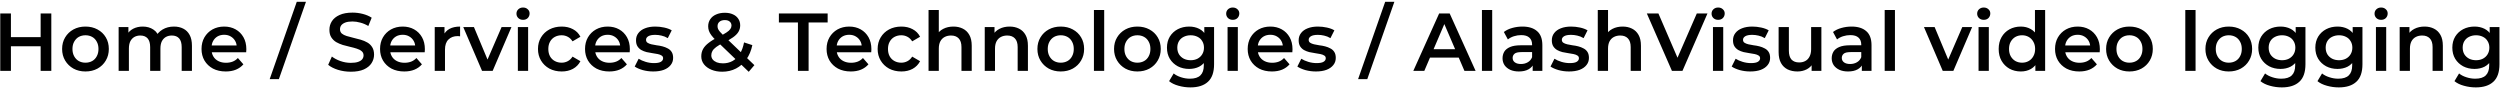 <?xml version="1.0" encoding="UTF-8"?> <svg xmlns="http://www.w3.org/2000/svg" width="670" height="24" viewBox="0 0 670 24" fill="none"><path d="M10.892 3.6H13.752V19H10.892V3.6ZM2.928 19H0.068V3.6H2.928V19ZM11.112 12.4H2.686V9.958H11.112V12.4ZM22.895 19.154C21.692 19.154 20.621 18.897 19.683 18.384C18.744 17.856 18.003 17.137 17.46 16.228C16.918 15.319 16.646 14.285 16.646 13.126C16.646 11.953 16.918 10.919 17.46 10.024C18.003 9.115 18.744 8.403 19.683 7.89C20.621 7.377 21.692 7.12 22.895 7.12C24.112 7.12 25.19 7.377 26.128 7.89C27.082 8.403 27.823 9.107 28.351 10.002C28.893 10.897 29.165 11.938 29.165 13.126C29.165 14.285 28.893 15.319 28.351 16.228C27.823 17.137 27.082 17.856 26.128 18.384C25.19 18.897 24.112 19.154 22.895 19.154ZM22.895 16.8C23.569 16.8 24.171 16.653 24.698 16.36C25.227 16.067 25.637 15.641 25.93 15.084C26.238 14.527 26.392 13.874 26.392 13.126C26.392 12.363 26.238 11.711 25.93 11.168C25.637 10.611 25.227 10.185 24.698 9.892C24.171 9.599 23.576 9.452 22.916 9.452C22.242 9.452 21.64 9.599 21.113 9.892C20.599 10.185 20.189 10.611 19.881 11.168C19.573 11.711 19.419 12.363 19.419 13.126C19.419 13.874 19.573 14.527 19.881 15.084C20.189 15.641 20.599 16.067 21.113 16.36C21.64 16.653 22.235 16.8 22.895 16.8ZM46.622 7.12C47.561 7.12 48.39 7.303 49.108 7.67C49.842 8.037 50.414 8.601 50.824 9.364C51.235 10.112 51.44 11.08 51.44 12.268V19H48.69V12.62C48.69 11.579 48.463 10.801 48.008 10.288C47.554 9.775 46.901 9.518 46.05 9.518C45.449 9.518 44.914 9.65 44.444 9.914C43.99 10.178 43.63 10.567 43.366 11.08C43.117 11.593 42.992 12.246 42.992 13.038V19H40.242V12.62C40.242 11.579 40.015 10.801 39.56 10.288C39.106 9.775 38.453 9.518 37.602 9.518C37.001 9.518 36.466 9.65 35.996 9.914C35.542 10.178 35.182 10.567 34.918 11.08C34.669 11.593 34.544 12.246 34.544 13.038V19H31.794V7.252H34.412V10.376L33.95 9.452C34.346 8.689 34.918 8.11 35.666 7.714C36.429 7.318 37.294 7.12 38.262 7.12C39.362 7.12 40.316 7.391 41.122 7.934C41.944 8.477 42.486 9.298 42.75 10.398L41.672 10.024C42.054 9.144 42.684 8.44 43.564 7.912C44.444 7.384 45.464 7.12 46.622 7.12ZM60.498 19.154C59.193 19.154 58.048 18.897 57.066 18.384C56.098 17.856 55.343 17.137 54.8 16.228C54.272 15.319 54.008 14.285 54.008 13.126C54.008 11.953 54.264 10.919 54.778 10.024C55.306 9.115 56.025 8.403 56.934 7.89C57.858 7.377 58.907 7.12 60.08 7.12C61.224 7.12 62.243 7.369 63.138 7.868C64.032 8.367 64.737 9.071 65.25 9.98C65.763 10.889 66.02 11.96 66.02 13.192C66.02 13.309 66.013 13.441 65.998 13.588C65.998 13.735 65.99 13.874 65.976 14.006H56.186V12.18H64.524L63.446 12.752C63.461 12.077 63.321 11.483 63.028 10.97C62.734 10.457 62.331 10.053 61.818 9.76C61.319 9.467 60.74 9.32 60.08 9.32C59.405 9.32 58.811 9.467 58.298 9.76C57.799 10.053 57.403 10.464 57.11 10.992C56.831 11.505 56.692 12.114 56.692 12.818V13.258C56.692 13.962 56.853 14.585 57.176 15.128C57.498 15.671 57.953 16.089 58.54 16.382C59.127 16.675 59.801 16.822 60.564 16.822C61.224 16.822 61.818 16.719 62.346 16.514C62.874 16.309 63.343 15.986 63.754 15.546L65.228 17.24C64.7 17.856 64.032 18.333 63.226 18.67C62.434 18.993 61.525 19.154 60.498 19.154ZM72.278 21.2L79.537 0.476H82.001L74.742 21.2H72.278ZM94.024 19.22C92.821 19.22 91.67 19.051 90.57 18.714C89.47 18.362 88.597 17.915 87.952 17.372L88.942 15.15C89.558 15.634 90.32 16.037 91.23 16.36C92.139 16.683 93.07 16.844 94.024 16.844C94.83 16.844 95.483 16.756 95.982 16.58C96.48 16.404 96.847 16.169 97.082 15.876C97.316 15.568 97.434 15.223 97.434 14.842C97.434 14.373 97.265 13.999 96.928 13.72C96.59 13.427 96.15 13.199 95.608 13.038C95.08 12.862 94.486 12.701 93.826 12.554C93.18 12.407 92.528 12.239 91.868 12.048C91.222 11.843 90.628 11.586 90.086 11.278C89.558 10.955 89.125 10.53 88.788 10.002C88.45 9.474 88.282 8.799 88.282 7.978C88.282 7.142 88.502 6.379 88.942 5.69C89.396 4.986 90.078 4.429 90.988 4.018C91.912 3.593 93.078 3.38 94.486 3.38C95.41 3.38 96.326 3.497 97.236 3.732C98.145 3.967 98.937 4.304 99.612 4.744L98.71 6.966C98.02 6.555 97.309 6.255 96.576 6.064C95.842 5.859 95.138 5.756 94.464 5.756C93.672 5.756 93.026 5.851 92.528 6.042C92.044 6.233 91.684 6.482 91.45 6.79C91.23 7.098 91.12 7.45 91.12 7.846C91.12 8.315 91.281 8.697 91.604 8.99C91.941 9.269 92.374 9.489 92.902 9.65C93.444 9.811 94.046 9.973 94.706 10.134C95.366 10.281 96.018 10.449 96.664 10.64C97.324 10.831 97.918 11.08 98.446 11.388C98.988 11.696 99.421 12.114 99.744 12.642C100.081 13.17 100.25 13.837 100.25 14.644C100.25 15.465 100.022 16.228 99.568 16.932C99.128 17.621 98.446 18.179 97.522 18.604C96.598 19.015 95.432 19.22 94.024 19.22ZM108.344 19.154C107.038 19.154 105.894 18.897 104.912 18.384C103.944 17.856 103.188 17.137 102.646 16.228C102.118 15.319 101.854 14.285 101.854 13.126C101.854 11.953 102.11 10.919 102.624 10.024C103.152 9.115 103.87 8.403 104.78 7.89C105.704 7.377 106.752 7.12 107.926 7.12C109.07 7.12 110.089 7.369 110.984 7.868C111.878 8.367 112.582 9.071 113.096 9.98C113.609 10.889 113.866 11.96 113.866 13.192C113.866 13.309 113.858 13.441 113.844 13.588C113.844 13.735 113.836 13.874 113.822 14.006H104.032V12.18H112.37L111.292 12.752C111.306 12.077 111.167 11.483 110.874 10.97C110.58 10.457 110.177 10.053 109.664 9.76C109.165 9.467 108.586 9.32 107.926 9.32C107.251 9.32 106.657 9.467 106.144 9.76C105.645 10.053 105.249 10.464 104.956 10.992C104.677 11.505 104.538 12.114 104.538 12.818V13.258C104.538 13.962 104.699 14.585 105.022 15.128C105.344 15.671 105.799 16.089 106.386 16.382C106.972 16.675 107.647 16.822 108.41 16.822C109.07 16.822 109.664 16.719 110.192 16.514C110.72 16.309 111.189 15.986 111.6 15.546L113.074 17.24C112.546 17.856 111.878 18.333 111.072 18.67C110.28 18.993 109.37 19.154 108.344 19.154ZM116.507 19V7.252H119.125V10.486L118.817 9.54C119.169 8.748 119.719 8.147 120.467 7.736C121.23 7.325 122.176 7.12 123.305 7.12V9.738C123.188 9.709 123.078 9.694 122.975 9.694C122.872 9.679 122.77 9.672 122.667 9.672C121.626 9.672 120.797 9.98 120.181 10.596C119.565 11.197 119.257 12.099 119.257 13.302V19H116.507ZM129.192 19L124.154 7.252H127.014L131.348 17.614H129.94L134.428 7.252H137.068L132.03 19H129.192ZM138.786 19V7.252H141.536V19H138.786ZM140.172 5.316C139.659 5.316 139.234 5.155 138.896 4.832C138.574 4.509 138.412 4.121 138.412 3.666C138.412 3.197 138.574 2.808 138.896 2.5C139.234 2.177 139.659 2.016 140.172 2.016C140.686 2.016 141.104 2.17 141.426 2.478C141.764 2.771 141.932 3.145 141.932 3.6C141.932 4.084 141.771 4.495 141.448 4.832C141.126 5.155 140.7 5.316 140.172 5.316ZM150.536 19.154C149.304 19.154 148.204 18.897 147.236 18.384C146.282 17.856 145.534 17.137 144.992 16.228C144.449 15.319 144.178 14.285 144.178 13.126C144.178 11.953 144.449 10.919 144.992 10.024C145.534 9.115 146.282 8.403 147.236 7.89C148.204 7.377 149.304 7.12 150.536 7.12C151.68 7.12 152.684 7.355 153.55 7.824C154.43 8.279 155.097 8.953 155.552 9.848L153.44 11.08C153.088 10.523 152.655 10.112 152.142 9.848C151.643 9.584 151.1 9.452 150.514 9.452C149.839 9.452 149.23 9.599 148.688 9.892C148.145 10.185 147.72 10.611 147.412 11.168C147.104 11.711 146.95 12.363 146.95 13.126C146.95 13.889 147.104 14.549 147.412 15.106C147.72 15.649 148.145 16.067 148.688 16.36C149.23 16.653 149.839 16.8 150.514 16.8C151.1 16.8 151.643 16.668 152.142 16.404C152.655 16.14 153.088 15.729 153.44 15.172L155.552 16.404C155.097 17.284 154.43 17.966 153.55 18.45C152.684 18.919 151.68 19.154 150.536 19.154ZM163.279 19.154C161.974 19.154 160.83 18.897 159.847 18.384C158.879 17.856 158.124 17.137 157.581 16.228C157.053 15.319 156.789 14.285 156.789 13.126C156.789 11.953 157.046 10.919 157.559 10.024C158.087 9.115 158.806 8.403 159.715 7.89C160.639 7.377 161.688 7.12 162.861 7.12C164.005 7.12 165.024 7.369 165.919 7.868C166.814 8.367 167.518 9.071 168.031 9.98C168.544 10.889 168.801 11.96 168.801 13.192C168.801 13.309 168.794 13.441 168.779 13.588C168.779 13.735 168.772 13.874 168.757 14.006H158.967V12.18H167.305L166.227 12.752C166.242 12.077 166.102 11.483 165.809 10.97C165.516 10.457 165.112 10.053 164.599 9.76C164.1 9.467 163.521 9.32 162.861 9.32C162.186 9.32 161.592 9.467 161.079 9.76C160.58 10.053 160.184 10.464 159.891 10.992C159.612 11.505 159.473 12.114 159.473 12.818V13.258C159.473 13.962 159.634 14.585 159.957 15.128C160.28 15.671 160.734 16.089 161.321 16.382C161.908 16.675 162.582 16.822 163.345 16.822C164.005 16.822 164.599 16.719 165.127 16.514C165.655 16.309 166.124 15.986 166.535 15.546L168.009 17.24C167.481 17.856 166.814 18.333 166.007 18.67C165.215 18.993 164.306 19.154 163.279 19.154ZM175.073 19.154C174.09 19.154 173.144 19.029 172.235 18.78C171.34 18.516 170.629 18.201 170.101 17.834L171.157 15.744C171.685 16.081 172.315 16.36 173.049 16.58C173.782 16.8 174.515 16.91 175.249 16.91C176.114 16.91 176.737 16.793 177.119 16.558C177.515 16.323 177.713 16.008 177.713 15.612C177.713 15.289 177.581 15.047 177.317 14.886C177.053 14.71 176.708 14.578 176.283 14.49C175.857 14.402 175.381 14.321 174.853 14.248C174.339 14.175 173.819 14.079 173.291 13.962C172.777 13.83 172.308 13.647 171.883 13.412C171.457 13.163 171.113 12.833 170.849 12.422C170.585 12.011 170.453 11.469 170.453 10.794C170.453 10.046 170.665 9.401 171.091 8.858C171.516 8.301 172.11 7.875 172.873 7.582C173.65 7.274 174.567 7.12 175.623 7.12C176.415 7.12 177.214 7.208 178.021 7.384C178.827 7.56 179.495 7.809 180.023 8.132L178.967 10.222C178.409 9.885 177.845 9.657 177.273 9.54C176.715 9.408 176.158 9.342 175.601 9.342C174.765 9.342 174.141 9.467 173.731 9.716C173.335 9.965 173.137 10.281 173.137 10.662C173.137 11.014 173.269 11.278 173.533 11.454C173.797 11.63 174.141 11.769 174.567 11.872C174.992 11.975 175.461 12.063 175.975 12.136C176.503 12.195 177.023 12.29 177.537 12.422C178.05 12.554 178.519 12.737 178.945 12.972C179.385 13.192 179.737 13.507 180.001 13.918C180.265 14.329 180.397 14.864 180.397 15.524C180.397 16.257 180.177 16.895 179.737 17.438C179.311 17.981 178.703 18.406 177.911 18.714C177.119 19.007 176.173 19.154 175.073 19.154ZM193.553 19.22C192.482 19.22 191.522 19.044 190.671 18.692C189.82 18.34 189.153 17.856 188.669 17.24C188.185 16.624 187.943 15.913 187.943 15.106C187.943 14.373 188.104 13.713 188.427 13.126C188.75 12.539 189.263 11.982 189.967 11.454C190.671 10.911 191.573 10.369 192.673 9.826C193.538 9.401 194.213 9.027 194.697 8.704C195.196 8.381 195.54 8.073 195.731 7.78C195.936 7.487 196.039 7.179 196.039 6.856C196.039 6.416 195.885 6.064 195.577 5.8C195.269 5.521 194.829 5.382 194.257 5.382C193.641 5.382 193.157 5.536 192.805 5.844C192.468 6.137 192.299 6.526 192.299 7.01C192.299 7.259 192.343 7.501 192.431 7.736C192.534 7.971 192.71 8.235 192.959 8.528C193.208 8.821 193.568 9.195 194.037 9.65L202.177 17.46L200.659 19.242L191.859 10.794C191.36 10.31 190.957 9.863 190.649 9.452C190.341 9.041 190.121 8.645 189.989 8.264C189.857 7.868 189.791 7.465 189.791 7.054C189.791 6.335 189.974 5.705 190.341 5.162C190.708 4.605 191.228 4.179 191.903 3.886C192.578 3.578 193.362 3.424 194.257 3.424C195.093 3.424 195.812 3.563 196.413 3.842C197.029 4.106 197.506 4.495 197.843 5.008C198.195 5.507 198.371 6.108 198.371 6.812C198.371 7.428 198.217 8 197.909 8.528C197.601 9.041 197.117 9.533 196.457 10.002C195.812 10.471 194.946 10.963 193.861 11.476C193.054 11.872 192.416 12.246 191.947 12.598C191.478 12.95 191.14 13.302 190.935 13.654C190.73 14.006 190.627 14.395 190.627 14.82C190.627 15.245 190.752 15.619 191.001 15.942C191.265 16.265 191.632 16.521 192.101 16.712C192.57 16.888 193.12 16.976 193.751 16.976C194.69 16.976 195.54 16.771 196.303 16.36C197.08 15.935 197.733 15.304 198.261 14.468C198.789 13.632 199.17 12.598 199.405 11.366L201.627 12.092C201.319 13.573 200.784 14.849 200.021 15.92C199.273 16.976 198.349 17.79 197.249 18.362C196.149 18.934 194.917 19.22 193.553 19.22ZM213.846 19V6.02H208.742V3.6H221.81V6.02H216.706V19H213.846ZM228.012 19.154C226.706 19.154 225.562 18.897 224.58 18.384C223.612 17.856 222.856 17.137 222.314 16.228C221.786 15.319 221.522 14.285 221.522 13.126C221.522 11.953 221.778 10.919 222.292 10.024C222.82 9.115 223.538 8.403 224.448 7.89C225.372 7.377 226.42 7.12 227.594 7.12C228.738 7.12 229.757 7.369 230.652 7.868C231.546 8.367 232.25 9.071 232.764 9.98C233.277 10.889 233.534 11.96 233.534 13.192C233.534 13.309 233.526 13.441 233.512 13.588C233.512 13.735 233.504 13.874 233.49 14.006H223.7V12.18H232.038L230.96 12.752C230.974 12.077 230.835 11.483 230.542 10.97C230.248 10.457 229.845 10.053 229.332 9.76C228.833 9.467 228.254 9.32 227.594 9.32C226.919 9.32 226.325 9.467 225.812 9.76C225.313 10.053 224.917 10.464 224.624 10.992C224.345 11.505 224.206 12.114 224.206 12.818V13.258C224.206 13.962 224.367 14.585 224.69 15.128C225.012 15.671 225.467 16.089 226.054 16.382C226.64 16.675 227.315 16.822 228.078 16.822C228.738 16.822 229.332 16.719 229.86 16.514C230.388 16.309 230.857 15.986 231.268 15.546L232.742 17.24C232.214 17.856 231.546 18.333 230.74 18.67C229.948 18.993 229.038 19.154 228.012 19.154ZM241.565 19.154C240.333 19.154 239.233 18.897 238.265 18.384C237.312 17.856 236.564 17.137 236.021 16.228C235.478 15.319 235.207 14.285 235.207 13.126C235.207 11.953 235.478 10.919 236.021 10.024C236.564 9.115 237.312 8.403 238.265 7.89C239.233 7.377 240.333 7.12 241.565 7.12C242.709 7.12 243.714 7.355 244.579 7.824C245.459 8.279 246.126 8.953 246.581 9.848L244.469 11.08C244.117 10.523 243.684 10.112 243.171 9.848C242.672 9.584 242.13 9.452 241.543 9.452C240.868 9.452 240.26 9.599 239.717 9.892C239.174 10.185 238.749 10.611 238.441 11.168C238.133 11.711 237.979 12.363 237.979 13.126C237.979 13.889 238.133 14.549 238.441 15.106C238.749 15.649 239.174 16.067 239.717 16.36C240.26 16.653 240.868 16.8 241.543 16.8C242.13 16.8 242.672 16.668 243.171 16.404C243.684 16.14 244.117 15.729 244.469 15.172L246.581 16.404C246.126 17.284 245.459 17.966 244.579 18.45C243.714 18.919 242.709 19.154 241.565 19.154ZM255.517 7.12C256.456 7.12 257.292 7.303 258.025 7.67C258.773 8.037 259.36 8.601 259.785 9.364C260.21 10.112 260.423 11.08 260.423 12.268V19H257.673V12.62C257.673 11.579 257.424 10.801 256.925 10.288C256.441 9.775 255.759 9.518 254.879 9.518C254.234 9.518 253.662 9.65 253.163 9.914C252.664 10.178 252.276 10.574 251.997 11.102C251.733 11.615 251.601 12.268 251.601 13.06V19H248.851V2.676H251.601V10.42L251.007 9.452C251.418 8.704 252.012 8.132 252.789 7.736C253.581 7.325 254.49 7.12 255.517 7.12ZM270.577 7.12C271.516 7.12 272.352 7.303 273.085 7.67C273.833 8.037 274.42 8.601 274.845 9.364C275.271 10.112 275.483 11.08 275.483 12.268V19H272.733V12.62C272.733 11.579 272.484 10.801 271.985 10.288C271.501 9.775 270.819 9.518 269.939 9.518C269.294 9.518 268.722 9.65 268.223 9.914C267.725 10.178 267.336 10.574 267.057 11.102C266.793 11.615 266.661 12.268 266.661 13.06V19H263.911V7.252H266.529V10.42L266.067 9.452C266.478 8.704 267.072 8.132 267.849 7.736C268.641 7.325 269.551 7.12 270.577 7.12ZM284.273 19.154C283.071 19.154 282 18.897 281.061 18.384C280.123 17.856 279.382 17.137 278.839 16.228C278.297 15.319 278.025 14.285 278.025 13.126C278.025 11.953 278.297 10.919 278.839 10.024C279.382 9.115 280.123 8.403 281.061 7.89C282 7.377 283.071 7.12 284.273 7.12C285.491 7.12 286.569 7.377 287.507 7.89C288.461 8.403 289.201 9.107 289.729 10.002C290.272 10.897 290.543 11.938 290.543 13.126C290.543 14.285 290.272 15.319 289.729 16.228C289.201 17.137 288.461 17.856 287.507 18.384C286.569 18.897 285.491 19.154 284.273 19.154ZM284.273 16.8C284.948 16.8 285.549 16.653 286.077 16.36C286.605 16.067 287.016 15.641 287.309 15.084C287.617 14.527 287.771 13.874 287.771 13.126C287.771 12.363 287.617 11.711 287.309 11.168C287.016 10.611 286.605 10.185 286.077 9.892C285.549 9.599 284.955 9.452 284.295 9.452C283.621 9.452 283.019 9.599 282.491 9.892C281.978 10.185 281.567 10.611 281.259 11.168C280.951 11.711 280.797 12.363 280.797 13.126C280.797 13.874 280.951 14.527 281.259 15.084C281.567 15.641 281.978 16.067 282.491 16.36C283.019 16.653 283.613 16.8 284.273 16.8ZM293.173 19V2.676H295.923V19H293.173ZM304.813 19.154C303.61 19.154 302.539 18.897 301.601 18.384C300.662 17.856 299.921 17.137 299.379 16.228C298.836 15.319 298.565 14.285 298.565 13.126C298.565 11.953 298.836 10.919 299.379 10.024C299.921 9.115 300.662 8.403 301.601 7.89C302.539 7.377 303.61 7.12 304.813 7.12C306.03 7.12 307.108 7.377 308.047 7.89C309 8.403 309.741 9.107 310.269 10.002C310.811 10.897 311.083 11.938 311.083 13.126C311.083 14.285 310.811 15.319 310.269 16.228C309.741 17.137 309 17.856 308.047 18.384C307.108 18.897 306.03 19.154 304.813 19.154ZM304.813 16.8C305.487 16.8 306.089 16.653 306.617 16.36C307.145 16.067 307.555 15.641 307.849 15.084C308.157 14.527 308.311 13.874 308.311 13.126C308.311 12.363 308.157 11.711 307.849 11.168C307.555 10.611 307.145 10.185 306.617 9.892C306.089 9.599 305.495 9.452 304.835 9.452C304.16 9.452 303.559 9.599 303.031 9.892C302.517 10.185 302.107 10.611 301.799 11.168C301.491 11.711 301.337 12.363 301.337 13.126C301.337 13.874 301.491 14.527 301.799 15.084C302.107 15.641 302.517 16.067 303.031 16.36C303.559 16.653 304.153 16.8 304.813 16.8ZM319.036 23.422C317.951 23.422 316.888 23.275 315.846 22.982C314.82 22.703 313.976 22.293 313.316 21.75L314.548 19.682C315.062 20.107 315.707 20.445 316.484 20.694C317.276 20.958 318.076 21.09 318.882 21.09C320.173 21.09 321.119 20.789 321.72 20.188C322.322 19.601 322.622 18.714 322.622 17.526V15.436L322.842 12.774L322.754 10.112V7.252H325.372V17.218C325.372 19.345 324.83 20.907 323.744 21.904C322.659 22.916 321.09 23.422 319.036 23.422ZM318.684 18.472C317.57 18.472 316.558 18.237 315.648 17.768C314.754 17.284 314.042 16.617 313.514 15.766C313.001 14.915 312.744 13.918 312.744 12.774C312.744 11.645 313.001 10.655 313.514 9.804C314.042 8.953 314.754 8.293 315.648 7.824C316.558 7.355 317.57 7.12 318.684 7.12C319.682 7.12 320.576 7.318 321.368 7.714C322.16 8.11 322.791 8.726 323.26 9.562C323.744 10.398 323.986 11.469 323.986 12.774C323.986 14.079 323.744 15.157 323.26 16.008C322.791 16.844 322.16 17.467 321.368 17.878C320.576 18.274 319.682 18.472 318.684 18.472ZM319.102 16.14C319.792 16.14 320.408 16.001 320.95 15.722C321.493 15.429 321.911 15.033 322.204 14.534C322.512 14.021 322.666 13.434 322.666 12.774C322.666 12.114 322.512 11.535 322.204 11.036C321.911 10.523 321.493 10.134 320.95 9.87C320.408 9.591 319.792 9.452 319.102 9.452C318.413 9.452 317.79 9.591 317.232 9.87C316.69 10.134 316.264 10.523 315.956 11.036C315.663 11.535 315.516 12.114 315.516 12.774C315.516 13.434 315.663 14.021 315.956 14.534C316.264 15.033 316.69 15.429 317.232 15.722C317.79 16.001 318.413 16.14 319.102 16.14ZM328.988 19V7.252H331.738V19H328.988ZM330.374 5.316C329.86 5.316 329.435 5.155 329.098 4.832C328.775 4.509 328.614 4.121 328.614 3.666C328.614 3.197 328.775 2.808 329.098 2.5C329.435 2.177 329.86 2.016 330.374 2.016C330.887 2.016 331.305 2.17 331.628 2.478C331.965 2.771 332.134 3.145 332.134 3.6C332.134 4.084 331.972 4.495 331.65 4.832C331.327 5.155 330.902 5.316 330.374 5.316ZM340.869 19.154C339.564 19.154 338.42 18.897 337.437 18.384C336.469 17.856 335.714 17.137 335.171 16.228C334.643 15.319 334.379 14.285 334.379 13.126C334.379 11.953 334.636 10.919 335.149 10.024C335.677 9.115 336.396 8.403 337.305 7.89C338.229 7.377 339.278 7.12 340.451 7.12C341.595 7.12 342.614 7.369 343.509 7.868C344.404 8.367 345.108 9.071 345.621 9.98C346.134 10.889 346.391 11.96 346.391 13.192C346.391 13.309 346.384 13.441 346.369 13.588C346.369 13.735 346.362 13.874 346.347 14.006H336.557V12.18H344.895L343.817 12.752C343.832 12.077 343.692 11.483 343.399 10.97C343.106 10.457 342.702 10.053 342.189 9.76C341.69 9.467 341.111 9.32 340.451 9.32C339.776 9.32 339.182 9.467 338.669 9.76C338.17 10.053 337.774 10.464 337.481 10.992C337.202 11.505 337.063 12.114 337.063 12.818V13.258C337.063 13.962 337.224 14.585 337.547 15.128C337.87 15.671 338.324 16.089 338.911 16.382C339.498 16.675 340.172 16.822 340.935 16.822C341.595 16.822 342.189 16.719 342.717 16.514C343.245 16.309 343.714 15.986 344.125 15.546L345.599 17.24C345.071 17.856 344.404 18.333 343.597 18.67C342.805 18.993 341.896 19.154 340.869 19.154ZM352.663 19.154C351.68 19.154 350.734 19.029 349.825 18.78C348.93 18.516 348.219 18.201 347.691 17.834L348.747 15.744C349.275 16.081 349.905 16.36 350.639 16.58C351.372 16.8 352.105 16.91 352.839 16.91C353.704 16.91 354.327 16.793 354.709 16.558C355.105 16.323 355.303 16.008 355.303 15.612C355.303 15.289 355.171 15.047 354.907 14.886C354.643 14.71 354.298 14.578 353.873 14.49C353.447 14.402 352.971 14.321 352.443 14.248C351.929 14.175 351.409 14.079 350.881 13.962C350.367 13.83 349.898 13.647 349.473 13.412C349.047 13.163 348.703 12.833 348.439 12.422C348.175 12.011 348.043 11.469 348.043 10.794C348.043 10.046 348.255 9.401 348.681 8.858C349.106 8.301 349.7 7.875 350.463 7.582C351.24 7.274 352.157 7.12 353.213 7.12C354.005 7.12 354.804 7.208 355.611 7.384C356.417 7.56 357.085 7.809 357.613 8.132L356.557 10.222C355.999 9.885 355.435 9.657 354.863 9.54C354.305 9.408 353.748 9.342 353.191 9.342C352.355 9.342 351.731 9.467 351.321 9.716C350.925 9.965 350.727 10.281 350.727 10.662C350.727 11.014 350.859 11.278 351.123 11.454C351.387 11.63 351.731 11.769 352.157 11.872C352.582 11.975 353.051 12.063 353.565 12.136C354.093 12.195 354.613 12.29 355.127 12.422C355.64 12.554 356.109 12.737 356.535 12.972C356.975 13.192 357.327 13.507 357.591 13.918C357.855 14.329 357.987 14.864 357.987 15.524C357.987 16.257 357.767 16.895 357.327 17.438C356.901 17.981 356.293 18.406 355.501 18.714C354.709 19.007 353.763 19.154 352.663 19.154ZM363.971 21.2L371.231 0.476H373.695L366.435 21.2H363.971ZM378.765 19L385.695 3.6H388.511L395.463 19H392.471L386.509 5.118H387.653L381.713 19H378.765ZM381.955 15.436L382.725 13.192H391.041L391.811 15.436H381.955ZM397.158 19V2.676H399.908V19H397.158ZM410.755 19V16.624L410.601 16.118V11.96C410.601 11.153 410.359 10.53 409.875 10.09C409.391 9.635 408.658 9.408 407.675 9.408C407.015 9.408 406.362 9.511 405.717 9.716C405.086 9.921 404.551 10.207 404.111 10.574L403.033 8.572C403.664 8.088 404.412 7.729 405.277 7.494C406.157 7.245 407.066 7.12 408.005 7.12C409.706 7.12 411.019 7.531 411.943 8.352C412.882 9.159 413.351 10.413 413.351 12.114V19H410.755ZM407.059 19.154C406.179 19.154 405.409 19.007 404.749 18.714C404.089 18.406 403.576 17.988 403.209 17.46C402.857 16.917 402.681 16.309 402.681 15.634C402.681 14.974 402.835 14.38 403.143 13.852C403.466 13.324 403.986 12.906 404.705 12.598C405.424 12.29 406.377 12.136 407.565 12.136H410.975V13.962H407.763C406.824 13.962 406.194 14.116 405.871 14.424C405.548 14.717 405.387 15.084 405.387 15.524C405.387 16.023 405.585 16.419 405.981 16.712C406.377 17.005 406.927 17.152 407.631 17.152C408.306 17.152 408.907 16.998 409.435 16.69C409.978 16.382 410.366 15.927 410.601 15.326L411.063 16.976C410.799 17.665 410.322 18.201 409.633 18.582C408.958 18.963 408.1 19.154 407.059 19.154ZM420.51 19.154C419.528 19.154 418.582 19.029 417.672 18.78C416.778 18.516 416.066 18.201 415.538 17.834L416.594 15.744C417.122 16.081 417.753 16.36 418.486 16.58C419.22 16.8 419.953 16.91 420.686 16.91C421.552 16.91 422.175 16.793 422.556 16.558C422.952 16.323 423.15 16.008 423.15 15.612C423.15 15.289 423.018 15.047 422.754 14.886C422.49 14.71 422.146 14.578 421.72 14.49C421.295 14.402 420.818 14.321 420.29 14.248C419.777 14.175 419.256 14.079 418.728 13.962C418.215 13.83 417.746 13.647 417.32 13.412C416.895 13.163 416.55 12.833 416.286 12.422C416.022 12.011 415.89 11.469 415.89 10.794C415.89 10.046 416.103 9.401 416.528 8.858C416.954 8.301 417.548 7.875 418.31 7.582C419.088 7.274 420.004 7.12 421.06 7.12C421.852 7.12 422.652 7.208 423.458 7.384C424.265 7.56 424.932 7.809 425.46 8.132L424.404 10.222C423.847 9.885 423.282 9.657 422.71 9.54C422.153 9.408 421.596 9.342 421.038 9.342C420.202 9.342 419.579 9.467 419.168 9.716C418.772 9.965 418.574 10.281 418.574 10.662C418.574 11.014 418.706 11.278 418.97 11.454C419.234 11.63 419.579 11.769 420.004 11.872C420.43 11.975 420.899 12.063 421.412 12.136C421.94 12.195 422.461 12.29 422.974 12.422C423.488 12.554 423.957 12.737 424.382 12.972C424.822 13.192 425.174 13.507 425.438 13.918C425.702 14.329 425.834 14.864 425.834 15.524C425.834 16.257 425.614 16.895 425.174 17.438C424.749 17.981 424.14 18.406 423.348 18.714C422.556 19.007 421.61 19.154 420.51 19.154ZM434.868 7.12C435.807 7.12 436.643 7.303 437.376 7.67C438.124 8.037 438.711 8.601 439.136 9.364C439.562 10.112 439.774 11.08 439.774 12.268V19H437.024V12.62C437.024 11.579 436.775 10.801 436.276 10.288C435.792 9.775 435.11 9.518 434.23 9.518C433.585 9.518 433.013 9.65 432.514 9.914C432.016 10.178 431.627 10.574 431.348 11.102C431.084 11.615 430.952 12.268 430.952 13.06V19H428.202V2.676H430.952V10.42L430.358 9.452C430.769 8.704 431.363 8.132 432.14 7.736C432.932 7.325 433.842 7.12 434.868 7.12ZM448.081 19L441.349 3.6H444.451L450.457 17.526H448.675L454.747 3.6H457.607L450.897 19H448.081ZM459.075 19V7.252H461.825V19H459.075ZM460.461 5.316C459.948 5.316 459.523 5.155 459.185 4.832C458.863 4.509 458.701 4.121 458.701 3.666C458.701 3.197 458.863 2.808 459.185 2.5C459.523 2.177 459.948 2.016 460.461 2.016C460.975 2.016 461.393 2.17 461.715 2.478C462.053 2.771 462.221 3.145 462.221 3.6C462.221 4.084 462.06 4.495 461.737 4.832C461.415 5.155 460.989 5.316 460.461 5.316ZM469.065 19.154C468.082 19.154 467.136 19.029 466.227 18.78C465.332 18.516 464.621 18.201 464.093 17.834L465.149 15.744C465.677 16.081 466.308 16.36 467.041 16.58C467.774 16.8 468.508 16.91 469.241 16.91C470.106 16.91 470.73 16.793 471.111 16.558C471.507 16.323 471.705 16.008 471.705 15.612C471.705 15.289 471.573 15.047 471.309 14.886C471.045 14.71 470.7 14.578 470.275 14.49C469.85 14.402 469.373 14.321 468.845 14.248C468.332 14.175 467.811 14.079 467.283 13.962C466.77 13.83 466.3 13.647 465.875 13.412C465.45 13.163 465.105 12.833 464.841 12.422C464.577 12.011 464.445 11.469 464.445 10.794C464.445 10.046 464.658 9.401 465.083 8.858C465.508 8.301 466.102 7.875 466.865 7.582C467.642 7.274 468.559 7.12 469.615 7.12C470.407 7.12 471.206 7.208 472.013 7.384C472.82 7.56 473.487 7.809 474.015 8.132L472.959 10.222C472.402 9.885 471.837 9.657 471.265 9.54C470.708 9.408 470.15 9.342 469.593 9.342C468.757 9.342 468.134 9.467 467.723 9.716C467.327 9.965 467.129 10.281 467.129 10.662C467.129 11.014 467.261 11.278 467.525 11.454C467.789 11.63 468.134 11.769 468.559 11.872C468.984 11.975 469.454 12.063 469.967 12.136C470.495 12.195 471.016 12.29 471.529 12.422C472.042 12.554 472.512 12.737 472.937 12.972C473.377 13.192 473.729 13.507 473.993 13.918C474.257 14.329 474.389 14.864 474.389 15.524C474.389 16.257 474.169 16.895 473.729 17.438C473.304 17.981 472.695 18.406 471.903 18.714C471.111 19.007 470.165 19.154 469.065 19.154ZM481.729 19.154C480.732 19.154 479.852 18.971 479.089 18.604C478.326 18.223 477.732 17.651 477.307 16.888C476.882 16.111 476.669 15.135 476.669 13.962V7.252H479.419V13.588C479.419 14.644 479.654 15.436 480.123 15.964C480.607 16.477 481.289 16.734 482.169 16.734C482.814 16.734 483.372 16.602 483.841 16.338C484.325 16.074 484.699 15.678 484.963 15.15C485.242 14.622 485.381 13.969 485.381 13.192V7.252H488.131V19H485.513V15.832L485.975 16.8C485.579 17.563 485 18.149 484.237 18.56C483.474 18.956 482.638 19.154 481.729 19.154ZM498.97 19V16.624L498.816 16.118V11.96C498.816 11.153 498.574 10.53 498.09 10.09C497.606 9.635 496.872 9.408 495.89 9.408C495.23 9.408 494.577 9.511 493.932 9.716C493.301 9.921 492.766 10.207 492.326 10.574L491.248 8.572C491.878 8.088 492.626 7.729 493.492 7.494C494.372 7.245 495.281 7.12 496.22 7.12C497.921 7.12 499.234 7.531 500.158 8.352C501.096 9.159 501.566 10.413 501.566 12.114V19H498.97ZM495.274 19.154C494.394 19.154 493.624 19.007 492.964 18.714C492.304 18.406 491.79 17.988 491.424 17.46C491.072 16.917 490.896 16.309 490.896 15.634C490.896 14.974 491.05 14.38 491.358 13.852C491.68 13.324 492.201 12.906 492.92 12.598C493.638 12.29 494.592 12.136 495.78 12.136H499.19V13.962H495.978C495.039 13.962 494.408 14.116 494.086 14.424C493.763 14.717 493.602 15.084 493.602 15.524C493.602 16.023 493.8 16.419 494.196 16.712C494.592 17.005 495.142 17.152 495.846 17.152C496.52 17.152 497.122 16.998 497.65 16.69C498.192 16.382 498.581 15.927 498.816 15.326L499.278 16.976C499.014 17.665 498.537 18.201 497.848 18.582C497.173 18.963 496.315 19.154 495.274 19.154ZM505.095 19V2.676H507.845V19H505.095ZM520.658 19L515.62 7.252H518.48L522.814 17.614H521.406L525.894 7.252H528.534L523.496 19H520.658ZM530.253 19V7.252H533.003V19H530.253ZM531.639 5.316C531.126 5.316 530.701 5.155 530.363 4.832C530.041 4.509 529.879 4.121 529.879 3.666C529.879 3.197 530.041 2.808 530.363 2.5C530.701 2.177 531.126 2.016 531.639 2.016C532.153 2.016 532.571 2.17 532.893 2.478C533.231 2.771 533.399 3.145 533.399 3.6C533.399 4.084 533.238 4.495 532.915 4.832C532.593 5.155 532.167 5.316 531.639 5.316ZM541.585 19.154C540.455 19.154 539.436 18.905 538.527 18.406C537.632 17.893 536.928 17.189 536.415 16.294C535.901 15.399 535.645 14.343 535.645 13.126C535.645 11.909 535.901 10.853 536.415 9.958C536.928 9.063 537.632 8.367 538.527 7.868C539.436 7.369 540.455 7.12 541.585 7.12C542.567 7.12 543.447 7.34 544.225 7.78C545.002 8.205 545.618 8.858 546.073 9.738C546.527 10.618 546.755 11.747 546.755 13.126C546.755 14.49 546.535 15.619 546.095 16.514C545.655 17.394 545.046 18.054 544.269 18.494C543.491 18.934 542.597 19.154 541.585 19.154ZM541.915 16.8C542.575 16.8 543.161 16.653 543.675 16.36C544.203 16.067 544.621 15.641 544.929 15.084C545.251 14.527 545.413 13.874 545.413 13.126C545.413 12.363 545.251 11.711 544.929 11.168C544.621 10.611 544.203 10.185 543.675 9.892C543.161 9.599 542.575 9.452 541.915 9.452C541.255 9.452 540.661 9.599 540.133 9.892C539.619 10.185 539.201 10.611 538.879 11.168C538.571 11.711 538.417 12.363 538.417 13.126C538.417 13.874 538.571 14.527 538.879 15.084C539.201 15.641 539.619 16.067 540.133 16.36C540.661 16.653 541.255 16.8 541.915 16.8ZM545.479 19V16.228L545.589 13.104L545.369 9.98V2.676H548.097V19H545.479ZM557.238 19.154C555.933 19.154 554.789 18.897 553.806 18.384C552.838 17.856 552.083 17.137 551.54 16.228C551.012 15.319 550.748 14.285 550.748 13.126C550.748 11.953 551.005 10.919 551.518 10.024C552.046 9.115 552.765 8.403 553.674 7.89C554.598 7.377 555.647 7.12 556.82 7.12C557.964 7.12 558.983 7.369 559.878 7.868C560.773 8.367 561.477 9.071 561.99 9.98C562.503 10.889 562.76 11.96 562.76 13.192C562.76 13.309 562.753 13.441 562.738 13.588C562.738 13.735 562.731 13.874 562.716 14.006H552.926V12.18H561.264L560.186 12.752C560.201 12.077 560.061 11.483 559.768 10.97C559.475 10.457 559.071 10.053 558.558 9.76C558.059 9.467 557.48 9.32 556.82 9.32C556.145 9.32 555.551 9.467 555.038 9.76C554.539 10.053 554.143 10.464 553.85 10.992C553.571 11.505 553.432 12.114 553.432 12.818V13.258C553.432 13.962 553.593 14.585 553.916 15.128C554.239 15.671 554.693 16.089 555.28 16.382C555.867 16.675 556.541 16.822 557.304 16.822C557.964 16.822 558.558 16.719 559.086 16.514C559.614 16.309 560.083 15.986 560.494 15.546L561.968 17.24C561.44 17.856 560.773 18.333 559.966 18.67C559.174 18.993 558.265 19.154 557.238 19.154ZM570.682 19.154C569.479 19.154 568.408 18.897 567.47 18.384C566.531 17.856 565.79 17.137 565.248 16.228C564.705 15.319 564.434 14.285 564.434 13.126C564.434 11.953 564.705 10.919 565.248 10.024C565.79 9.115 566.531 8.403 567.47 7.89C568.408 7.377 569.479 7.12 570.682 7.12C571.899 7.12 572.977 7.377 573.916 7.89C574.869 8.403 575.61 9.107 576.138 10.002C576.68 10.897 576.952 11.938 576.952 13.126C576.952 14.285 576.68 15.319 576.138 16.228C575.61 17.137 574.869 17.856 573.916 18.384C572.977 18.897 571.899 19.154 570.682 19.154ZM570.682 16.8C571.356 16.8 571.958 16.653 572.486 16.36C573.014 16.067 573.424 15.641 573.718 15.084C574.026 14.527 574.18 13.874 574.18 13.126C574.18 12.363 574.026 11.711 573.718 11.168C573.424 10.611 573.014 10.185 572.486 9.892C571.958 9.599 571.364 9.452 570.704 9.452C570.029 9.452 569.428 9.599 568.9 9.892C568.386 10.185 567.976 10.611 567.668 11.168C567.36 11.711 567.206 12.363 567.206 13.126C567.206 13.874 567.36 14.527 567.668 15.084C567.976 15.641 568.386 16.067 568.9 16.36C569.428 16.653 570.022 16.8 570.682 16.8ZM585.661 19V2.676H588.411V19H585.661ZM597.301 19.154C596.098 19.154 595.027 18.897 594.089 18.384C593.15 17.856 592.409 17.137 591.867 16.228C591.324 15.319 591.053 14.285 591.053 13.126C591.053 11.953 591.324 10.919 591.867 10.024C592.409 9.115 593.15 8.403 594.089 7.89C595.027 7.377 596.098 7.12 597.301 7.12C598.518 7.12 599.596 7.377 600.535 7.89C601.488 8.403 602.229 9.107 602.757 10.002C603.299 10.897 603.571 11.938 603.571 13.126C603.571 14.285 603.299 15.319 602.757 16.228C602.229 17.137 601.488 17.856 600.535 18.384C599.596 18.897 598.518 19.154 597.301 19.154ZM597.301 16.8C597.975 16.8 598.577 16.653 599.105 16.36C599.633 16.067 600.043 15.641 600.337 15.084C600.645 14.527 600.799 13.874 600.799 13.126C600.799 12.363 600.645 11.711 600.337 11.168C600.043 10.611 599.633 10.185 599.105 9.892C598.577 9.599 597.983 9.452 597.323 9.452C596.648 9.452 596.047 9.599 595.519 9.892C595.005 10.185 594.595 10.611 594.287 11.168C593.979 11.711 593.825 12.363 593.825 13.126C593.825 13.874 593.979 14.527 594.287 15.084C594.595 15.641 595.005 16.067 595.519 16.36C596.047 16.653 596.641 16.8 597.301 16.8ZM611.524 23.422C610.439 23.422 609.376 23.275 608.334 22.982C607.308 22.703 606.464 22.293 605.804 21.75L607.036 19.682C607.55 20.107 608.195 20.445 608.972 20.694C609.764 20.958 610.564 21.09 611.37 21.09C612.661 21.09 613.607 20.789 614.208 20.188C614.81 19.601 615.11 18.714 615.11 17.526V15.436L615.33 12.774L615.242 10.112V7.252H617.86V17.218C617.86 19.345 617.318 20.907 616.232 21.904C615.147 22.916 613.578 23.422 611.524 23.422ZM611.172 18.472C610.058 18.472 609.046 18.237 608.136 17.768C607.242 17.284 606.53 16.617 606.002 15.766C605.489 14.915 605.232 13.918 605.232 12.774C605.232 11.645 605.489 10.655 606.002 9.804C606.53 8.953 607.242 8.293 608.136 7.824C609.046 7.355 610.058 7.12 611.172 7.12C612.17 7.12 613.064 7.318 613.856 7.714C614.648 8.11 615.279 8.726 615.748 9.562C616.232 10.398 616.474 11.469 616.474 12.774C616.474 14.079 616.232 15.157 615.748 16.008C615.279 16.844 614.648 17.467 613.856 17.878C613.064 18.274 612.17 18.472 611.172 18.472ZM611.59 16.14C612.28 16.14 612.896 16.001 613.438 15.722C613.981 15.429 614.399 15.033 614.692 14.534C615 14.021 615.154 13.434 615.154 12.774C615.154 12.114 615 11.535 614.692 11.036C614.399 10.523 613.981 10.134 613.438 9.87C612.896 9.591 612.28 9.452 611.59 9.452C610.901 9.452 610.278 9.591 609.72 9.87C609.178 10.134 608.752 10.523 608.444 11.036C608.151 11.535 608.004 12.114 608.004 12.774C608.004 13.434 608.151 14.021 608.444 14.534C608.752 15.033 609.178 15.429 609.72 15.722C610.278 16.001 610.901 16.14 611.59 16.14ZM626.8 23.422C625.715 23.422 624.651 23.275 623.61 22.982C622.583 22.703 621.74 22.293 621.08 21.75L622.312 19.682C622.825 20.107 623.471 20.445 624.248 20.694C625.04 20.958 625.839 21.09 626.646 21.09C627.937 21.09 628.883 20.789 629.484 20.188C630.085 19.601 630.386 18.714 630.386 17.526V15.436L630.606 12.774L630.518 10.112V7.252H633.136V17.218C633.136 19.345 632.593 20.907 631.508 21.904C630.423 22.916 628.853 23.422 626.8 23.422ZM626.448 18.472C625.333 18.472 624.321 18.237 623.412 17.768C622.517 17.284 621.806 16.617 621.278 15.766C620.765 14.915 620.508 13.918 620.508 12.774C620.508 11.645 620.765 10.655 621.278 9.804C621.806 8.953 622.517 8.293 623.412 7.824C624.321 7.355 625.333 7.12 626.448 7.12C627.445 7.12 628.34 7.318 629.132 7.714C629.924 8.11 630.555 8.726 631.024 9.562C631.508 10.398 631.75 11.469 631.75 12.774C631.75 14.079 631.508 15.157 631.024 16.008C630.555 16.844 629.924 17.467 629.132 17.878C628.34 18.274 627.445 18.472 626.448 18.472ZM626.866 16.14C627.555 16.14 628.171 16.001 628.714 15.722C629.257 15.429 629.675 15.033 629.968 14.534C630.276 14.021 630.43 13.434 630.43 12.774C630.43 12.114 630.276 11.535 629.968 11.036C629.675 10.523 629.257 10.134 628.714 9.87C628.171 9.591 627.555 9.452 626.866 9.452C626.177 9.452 625.553 9.591 624.996 9.87C624.453 10.134 624.028 10.523 623.72 11.036C623.427 11.535 623.28 12.114 623.28 12.774C623.28 13.434 623.427 14.021 623.72 14.534C624.028 15.033 624.453 15.429 624.996 15.722C625.553 16.001 626.177 16.14 626.866 16.14ZM636.751 19V7.252H639.501V19H636.751ZM638.137 5.316C637.624 5.316 637.199 5.155 636.861 4.832C636.539 4.509 636.377 4.121 636.377 3.666C636.377 3.197 636.539 2.808 636.861 2.5C637.199 2.177 637.624 2.016 638.137 2.016C638.651 2.016 639.069 2.17 639.391 2.478C639.729 2.771 639.897 3.145 639.897 3.6C639.897 4.084 639.736 4.495 639.413 4.832C639.091 5.155 638.665 5.316 638.137 5.316ZM649.777 7.12C650.715 7.12 651.551 7.303 652.285 7.67C653.033 8.037 653.619 8.601 654.045 9.364C654.47 10.112 654.683 11.08 654.683 12.268V19H651.933V12.62C651.933 11.579 651.683 10.801 651.185 10.288C650.701 9.775 650.019 9.518 649.139 9.518C648.493 9.518 647.921 9.65 647.423 9.914C646.924 10.178 646.535 10.574 646.257 11.102C645.993 11.615 645.861 12.268 645.861 13.06V19H643.111V7.252H645.729V10.42L645.267 9.452C645.677 8.704 646.271 8.132 647.049 7.736C647.841 7.325 648.75 7.12 649.777 7.12ZM663.517 23.422C662.431 23.422 661.368 23.275 660.327 22.982C659.3 22.703 658.457 22.293 657.797 21.75L659.029 19.682C659.542 20.107 660.187 20.445 660.965 20.694C661.757 20.958 662.556 21.09 663.363 21.09C664.653 21.09 665.599 20.789 666.201 20.188C666.802 19.601 667.103 18.714 667.103 17.526V15.436L667.323 12.774L667.235 10.112V7.252H669.853V17.218C669.853 19.345 669.31 20.907 668.225 21.904C667.139 22.916 665.57 23.422 663.517 23.422ZM663.165 18.472C662.05 18.472 661.038 18.237 660.129 17.768C659.234 17.284 658.523 16.617 657.995 15.766C657.481 14.915 657.225 13.918 657.225 12.774C657.225 11.645 657.481 10.655 657.995 9.804C658.523 8.953 659.234 8.293 660.129 7.824C661.038 7.355 662.05 7.12 663.165 7.12C664.162 7.12 665.057 7.318 665.849 7.714C666.641 8.11 667.271 8.726 667.741 9.562C668.225 10.398 668.467 11.469 668.467 12.774C668.467 14.079 668.225 15.157 667.741 16.008C667.271 16.844 666.641 17.467 665.849 17.878C665.057 18.274 664.162 18.472 663.165 18.472ZM663.583 16.14C664.272 16.14 664.888 16.001 665.431 15.722C665.973 15.429 666.391 15.033 666.685 14.534C666.993 14.021 667.147 13.434 667.147 12.774C667.147 12.114 666.993 11.535 666.685 11.036C666.391 10.523 665.973 10.134 665.431 9.87C664.888 9.591 664.272 9.452 663.583 9.452C662.893 9.452 662.27 9.591 661.713 9.87C661.17 10.134 660.745 10.523 660.437 11.036C660.143 11.535 659.997 12.114 659.997 12.774C659.997 13.434 660.143 14.021 660.437 14.534C660.745 15.033 661.17 15.429 661.713 15.722C662.27 16.001 662.893 16.14 663.583 16.14Z" fill="black"></path></svg> 